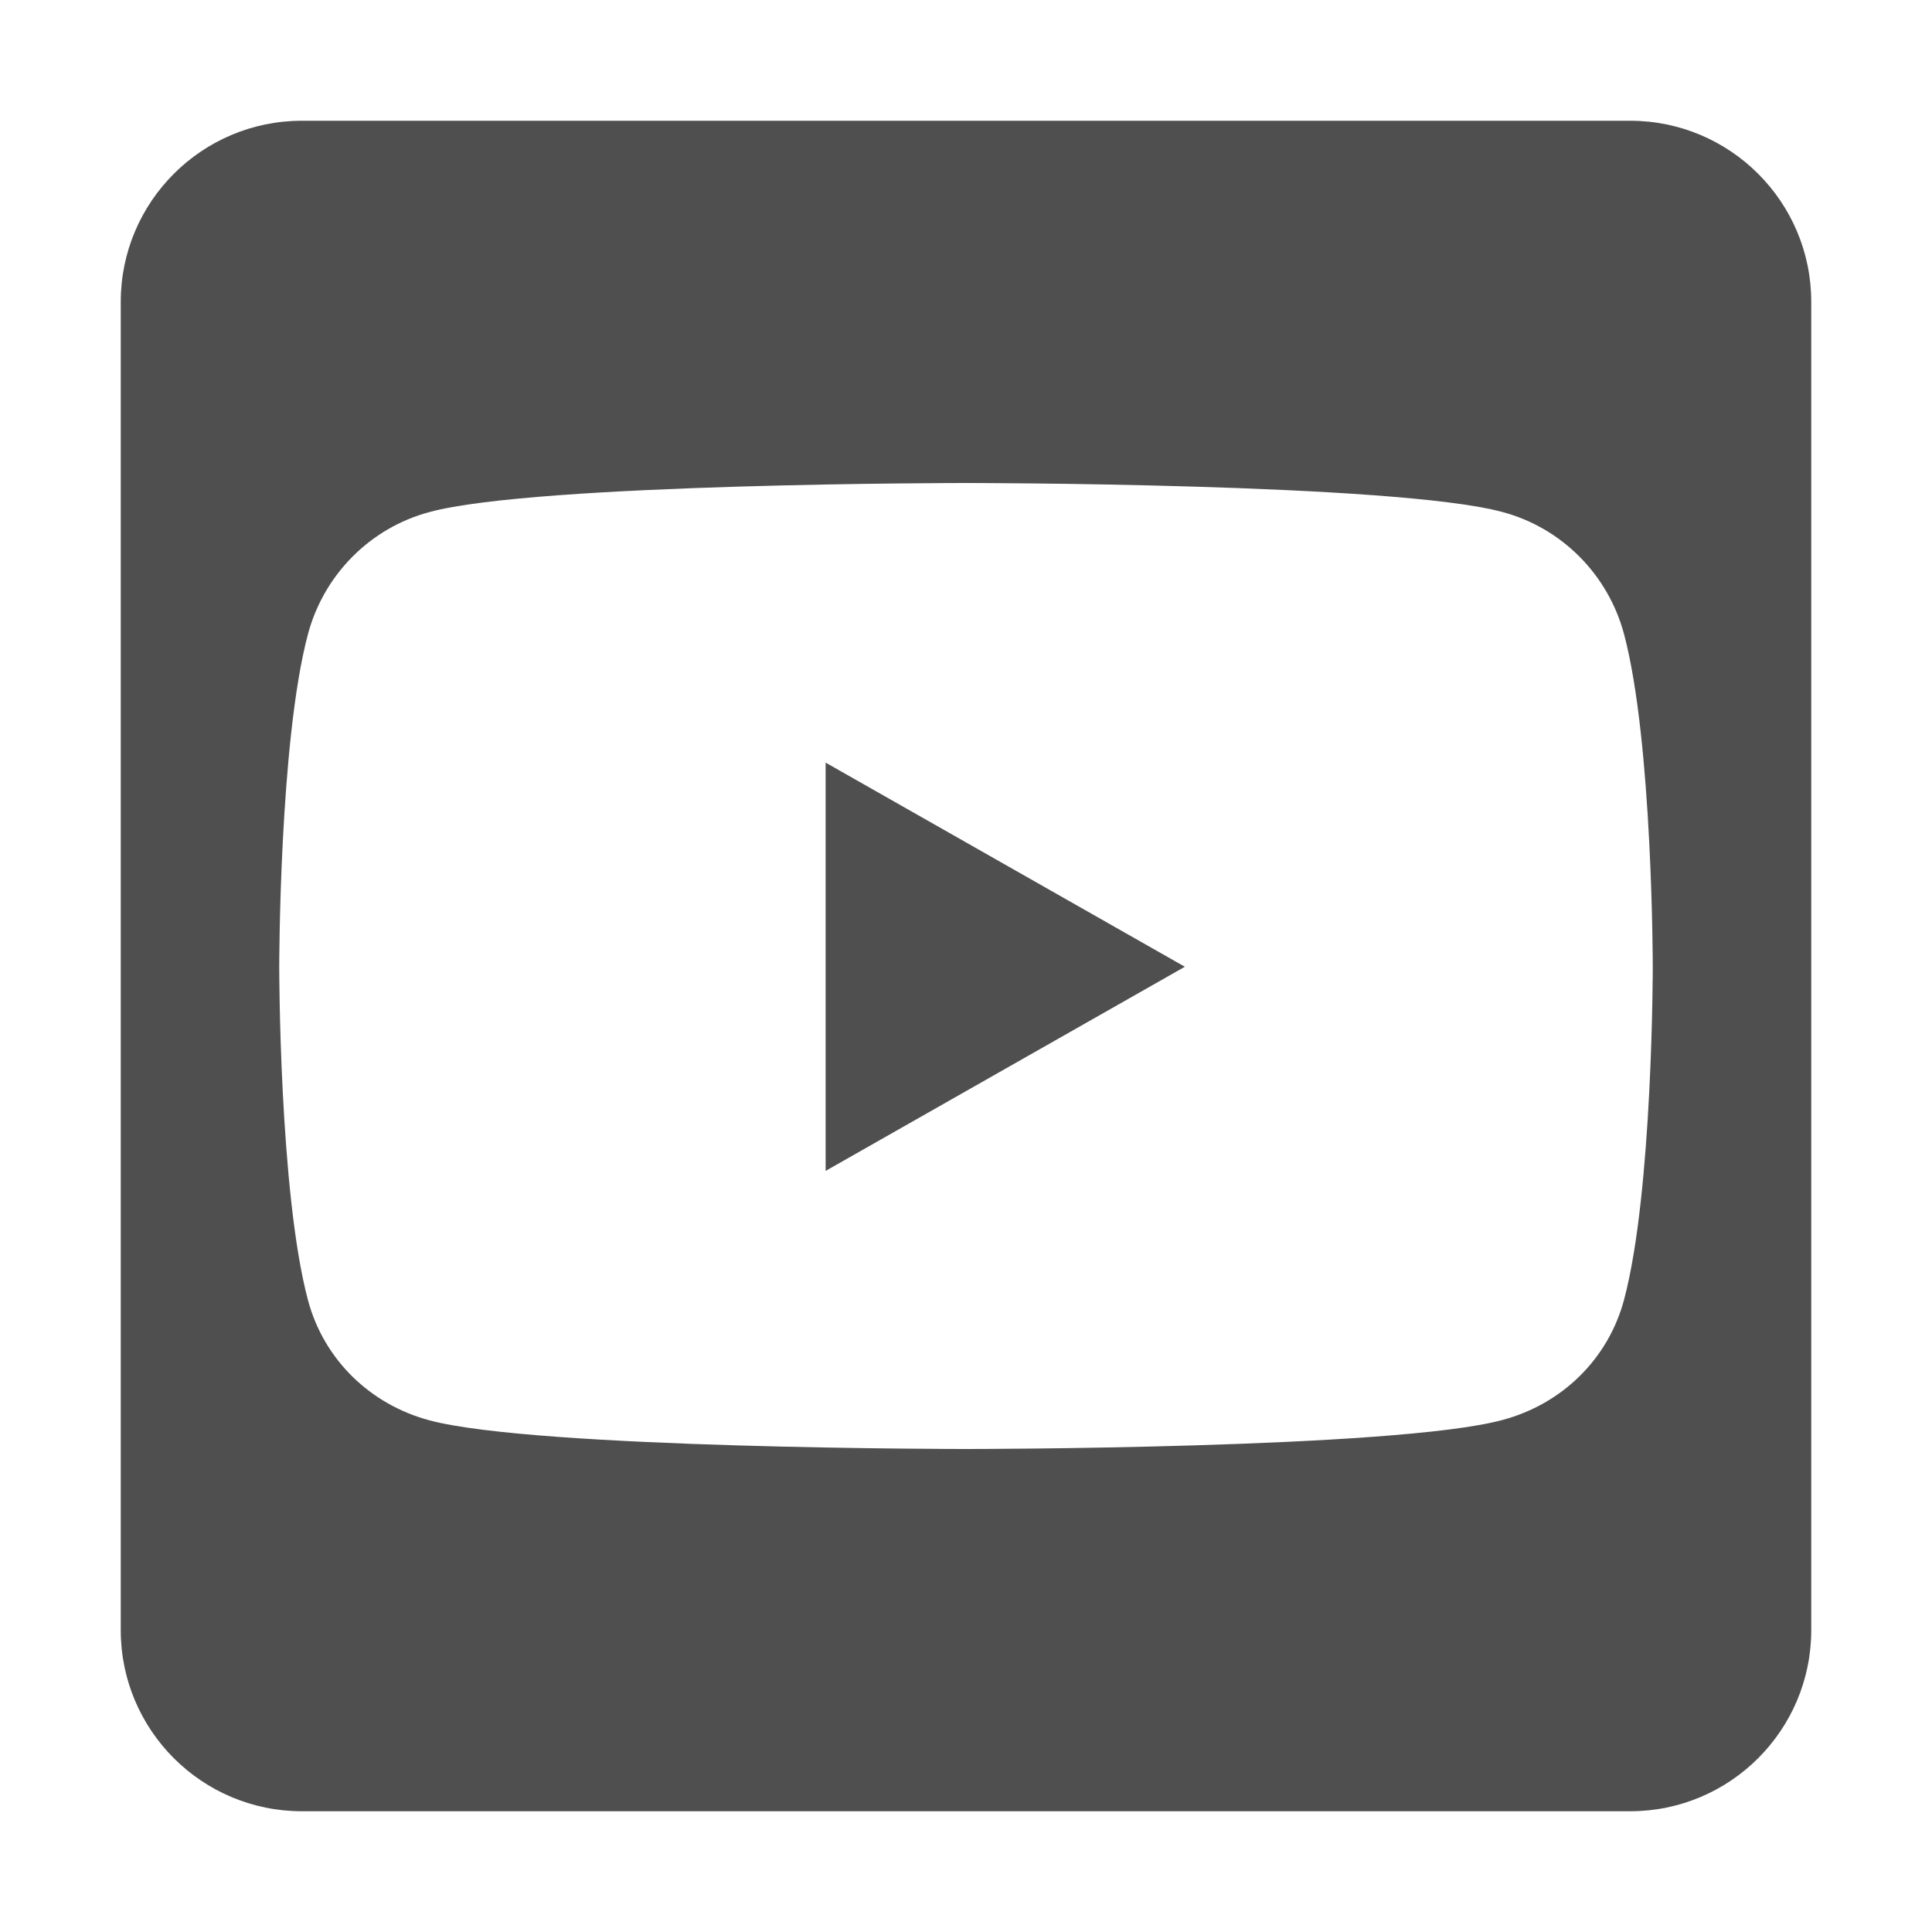<?xml version="1.0" encoding="UTF-8"?>
<svg class="svg-inline--fa fa-youtube-square fa-w-14 social-link-icon" title="YouTube (opens in a new window)" aria-hidden="true" aria-labelledby="svg-inline--fa-title-z0X8vXkW4qN8" data-prefix="fab" data-icon="youtube-square" role="img" xmlns="http://www.w3.org/2000/svg" viewBox="0 0 448 512" data-fa-i2svg="" style="transition: none !important; animation-duration: 0s !important; animation-delay: -0s; animation-play-state: paused; height: 35px; transition-property: none; visibility: visible; width: 35px"><title id="svg-inline--fa-title-z0X8vXkW4qN8" style="transition: none !important; animation-duration: 0s !important; animation-delay: -0s; animation-play-state: paused; transform-origin: 0px 0px; transition-property: none; visibility: visible">YouTube (opens in a new window)</title><path fill="currentColor" d="M186.8 202.1l95.2 54.1-95.2 54.1V202.1zM448 80v352c0 26.5-21.5 48-48 48H48c-26.5 0-48-21.5-48-48V80c0-26.5 21.5-48 48-48h352c26.5 0 48 21.5 48 48zm-42 176.3s0-59.6-7.6-88.2c-4.2-15.8-16.5-28.2-32.2-32.4C337.9 128 224 128 224 128s-113.9 0-142.2 7.7c-15.7 4.2-28 16.6-32.2 32.4-7.6 28.5-7.6 88.2-7.6 88.2s0 59.6 7.6 88.2c4.2 15.8 16.5 27.7 32.2 31.9C110.1 384 224 384 224 384s113.9 0 142.2-7.7c15.7-4.2 28-16.1 32.2-31.9 7.6-28.5 7.6-88.1 7.6-88.1z" style="transition: none !important; animation-duration: 0s !important; animation-delay: -0s; animation-play-state: paused; fill: rgb(79, 79, 79); transform-origin: 0px 0px; transition-property: none; visibility: visible"></path></svg>